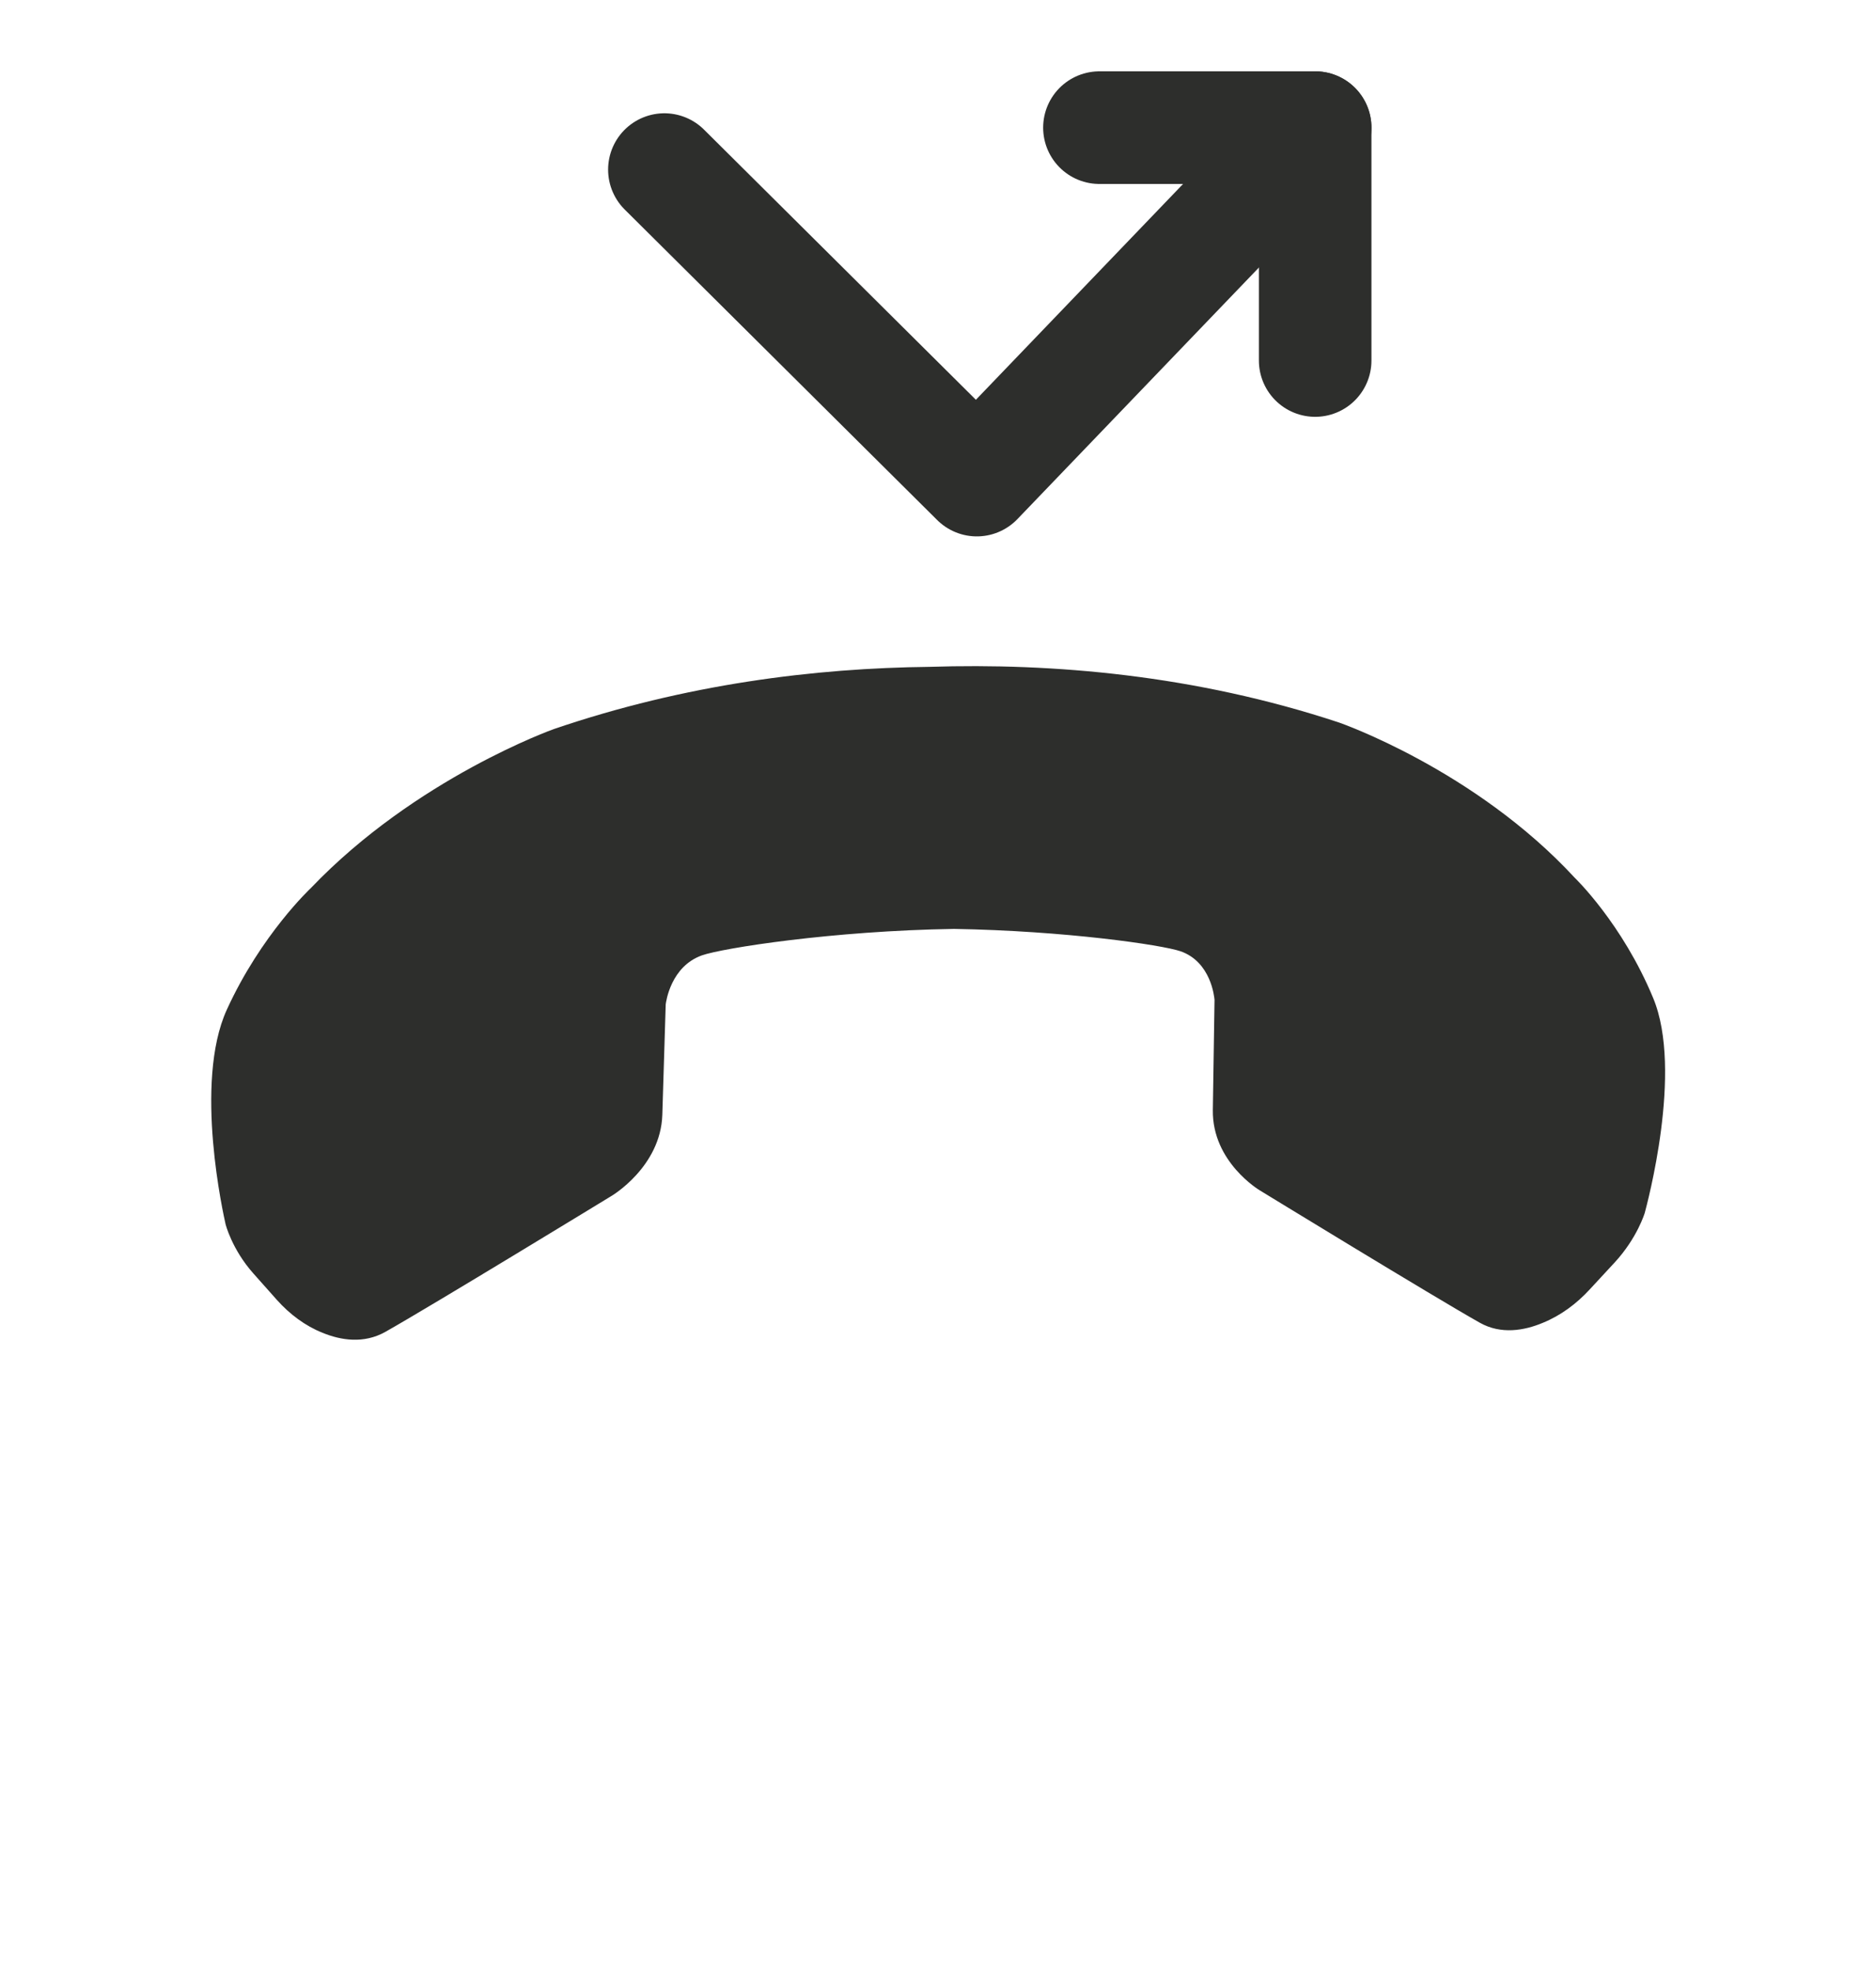<svg width="20" height="21" viewBox="0 0 20 21" xmlns="http://www.w3.org/2000/svg">
    <g fill="none" fill-rule="evenodd">
        <path d="M3.438 14.2c.195.08.44.12.671-.01.493-.278 2.412-1.449 2.412-1.449s.522-.308.54-.863l.036-1.172v-.004c.004-.032.055-.405.386-.523.218-.077 1.394-.262 2.688-.282 1.186.02 2.214.17 2.414.238.325.113.36.485.363.517v.004l-.018 1.171c-.008.556.501.856.501.856s1.866 1.141 2.347 1.411c.225.126.472.083.67 0 .189-.077.359-.202.502-.358l.263-.284c.243-.263.322-.53.322-.53.02-.078.412-1.511.09-2.287-.33-.797-.836-1.282-.836-1.282-1.067-1.155-2.514-1.655-2.514-1.655-1.535-.508-3.055-.635-4.365-.593-1.218.013-2.6.183-4.006.663 0 0-1.47.522-2.59 1.694 0 0-.53.494-.896 1.296-.357.781-.03 2.209-.013 2.286 0 0 .067.267.297.525l.25.281c.137.153.301.276.486.35" fill="#2D2E2C"/>
        <g stroke="#2D2E2C" stroke-linecap="round" stroke-linejoin="round" stroke-width="1.2">
            <path d="m7.083 1.807 3.331 3.308 3.607-3.755"/>
            <path d="M11.721 1.36h2.3v2.481"/>
        </g>
    </g>
</svg>
